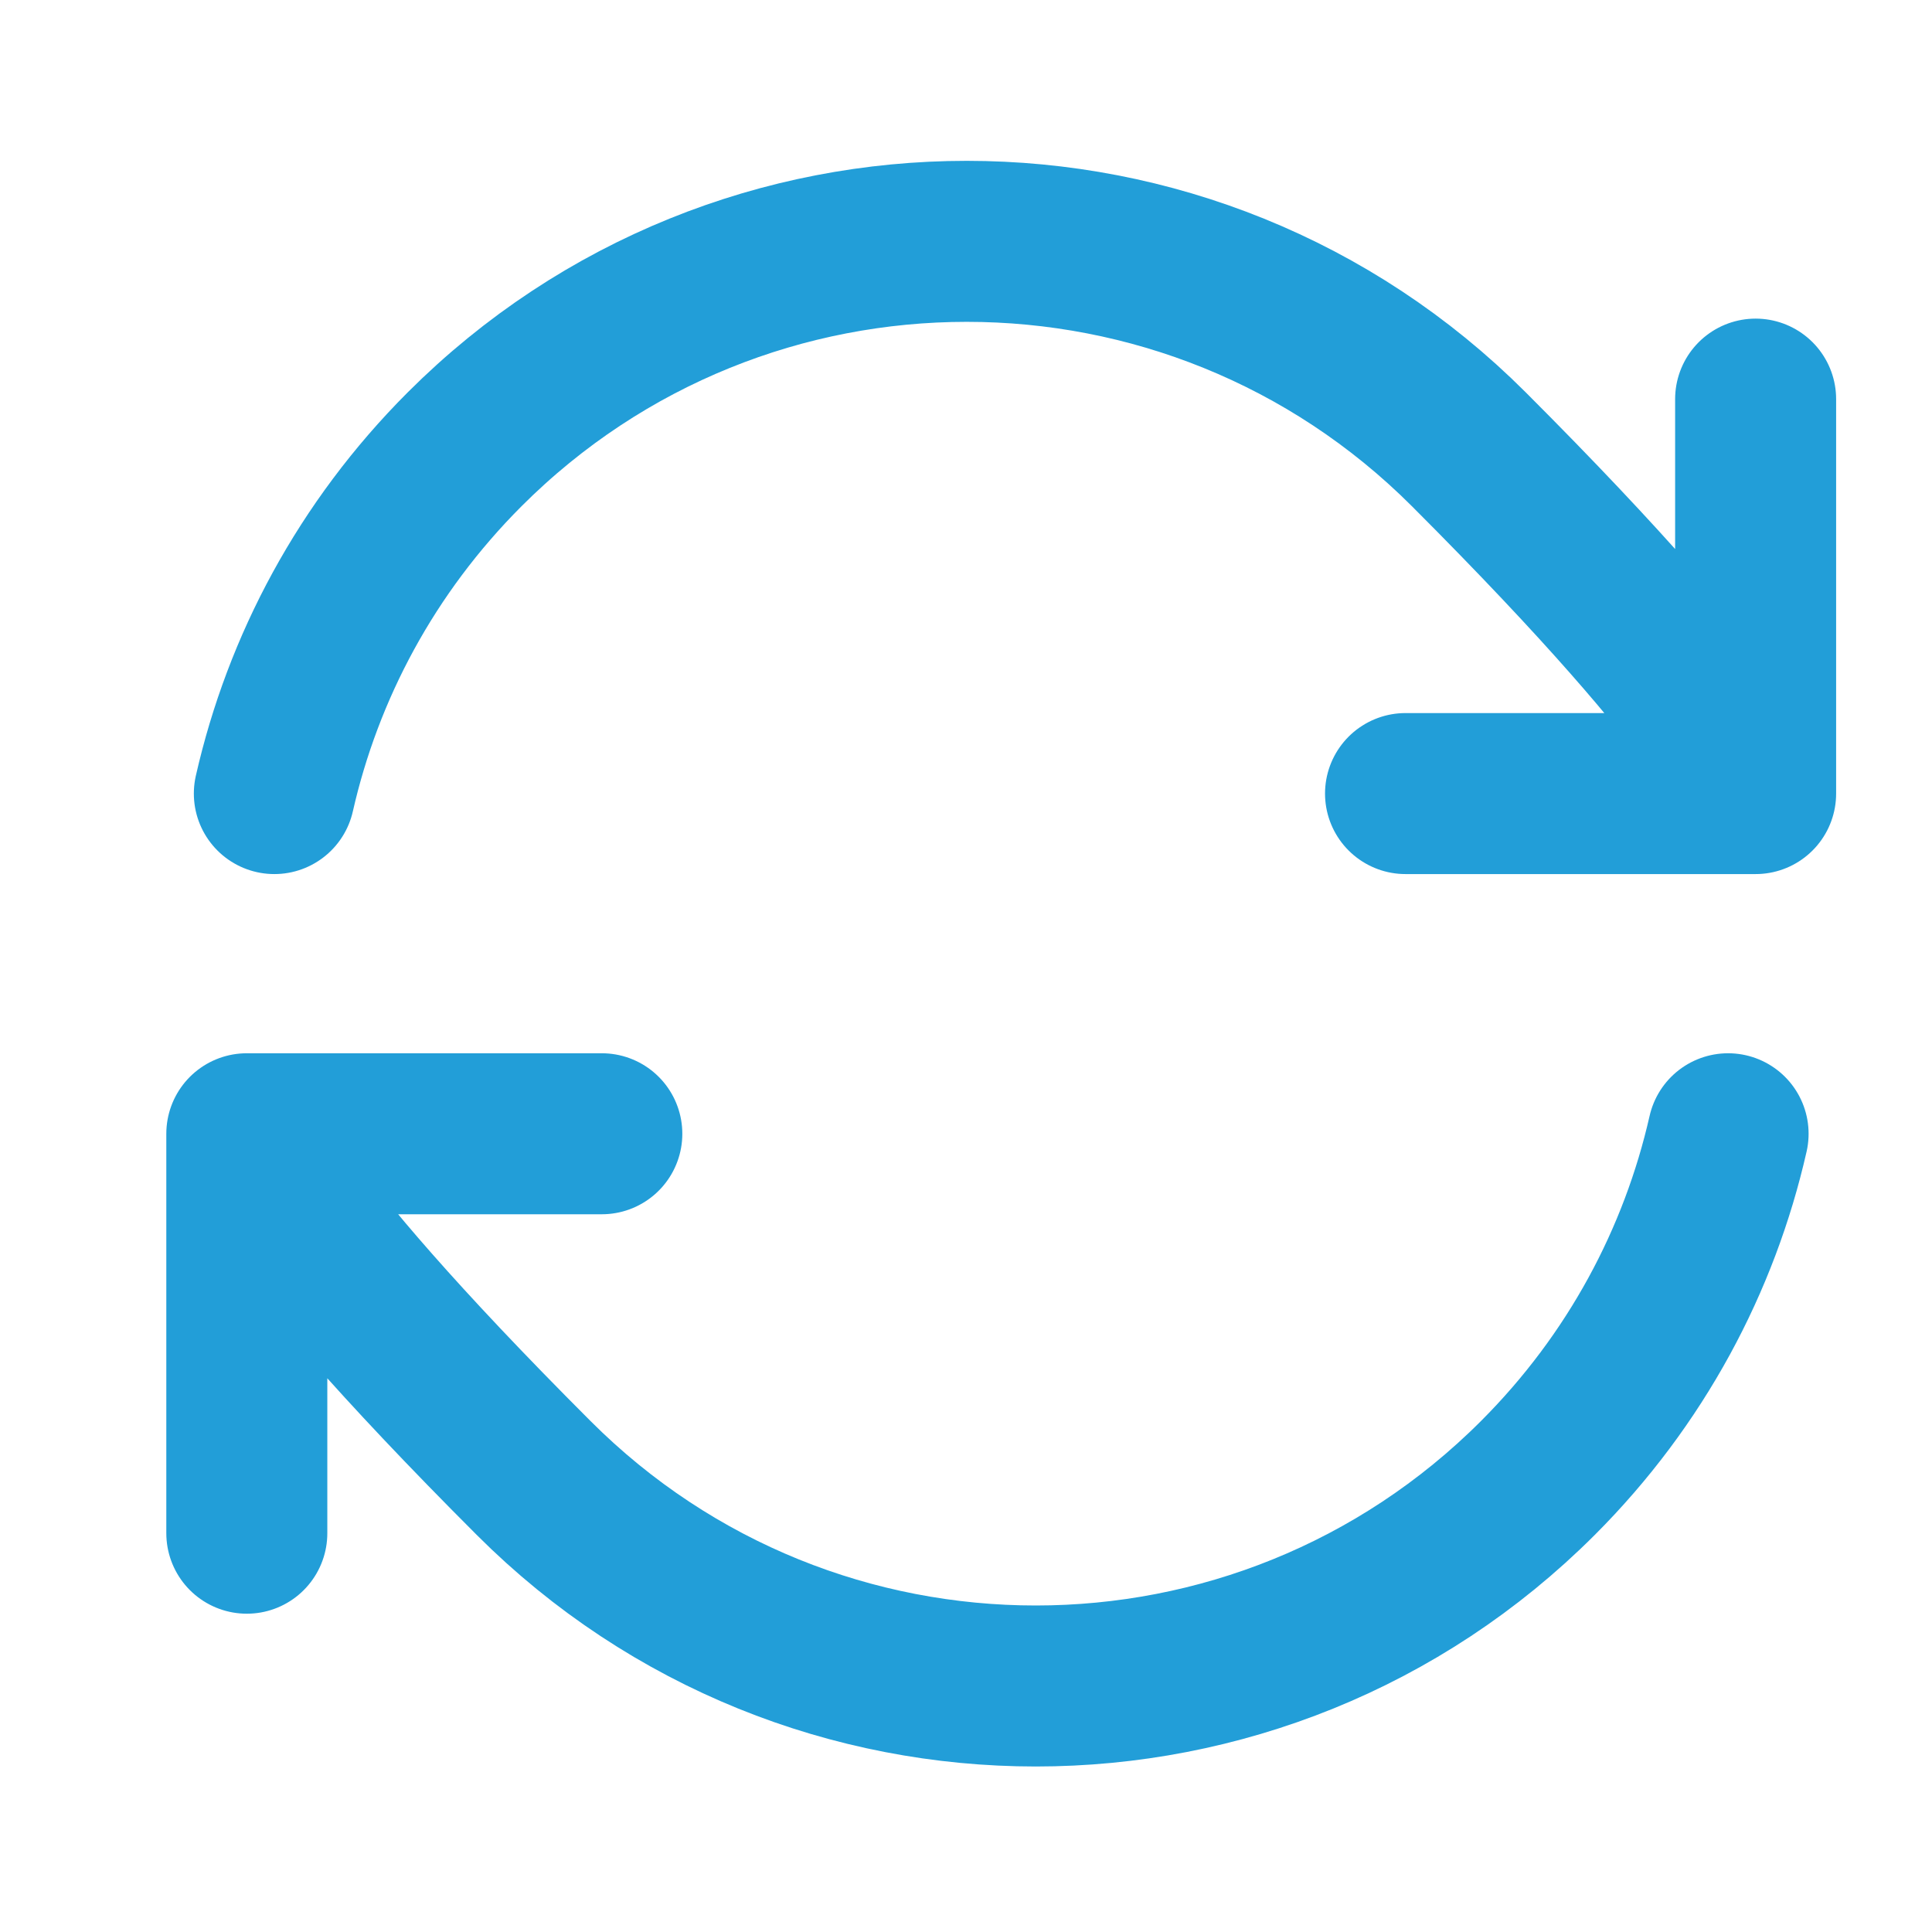 <svg width="24" height="24" viewBox="0 0 24 24" fill="none" xmlns="http://www.w3.org/2000/svg">
<path d="M3.066 14.084C3.066 14.084 3.185 14.916 6.63 18.361C10.074 21.805 15.659 21.805 19.103 18.361C20.323 17.141 21.111 15.652 21.467 14.084M3.066 14.084V19.046M3.066 14.084H7.476M21.809 9.858C21.809 9.858 21.69 9.026 18.246 5.581C14.801 2.137 9.217 2.137 5.772 5.581C4.552 6.802 3.764 8.291 3.408 9.858M21.809 9.858V4.958M21.809 9.858H17.46" stroke="#229ED8" stroke-width="2" stroke-linecap="round" stroke-linejoin="round"/>
</svg>
